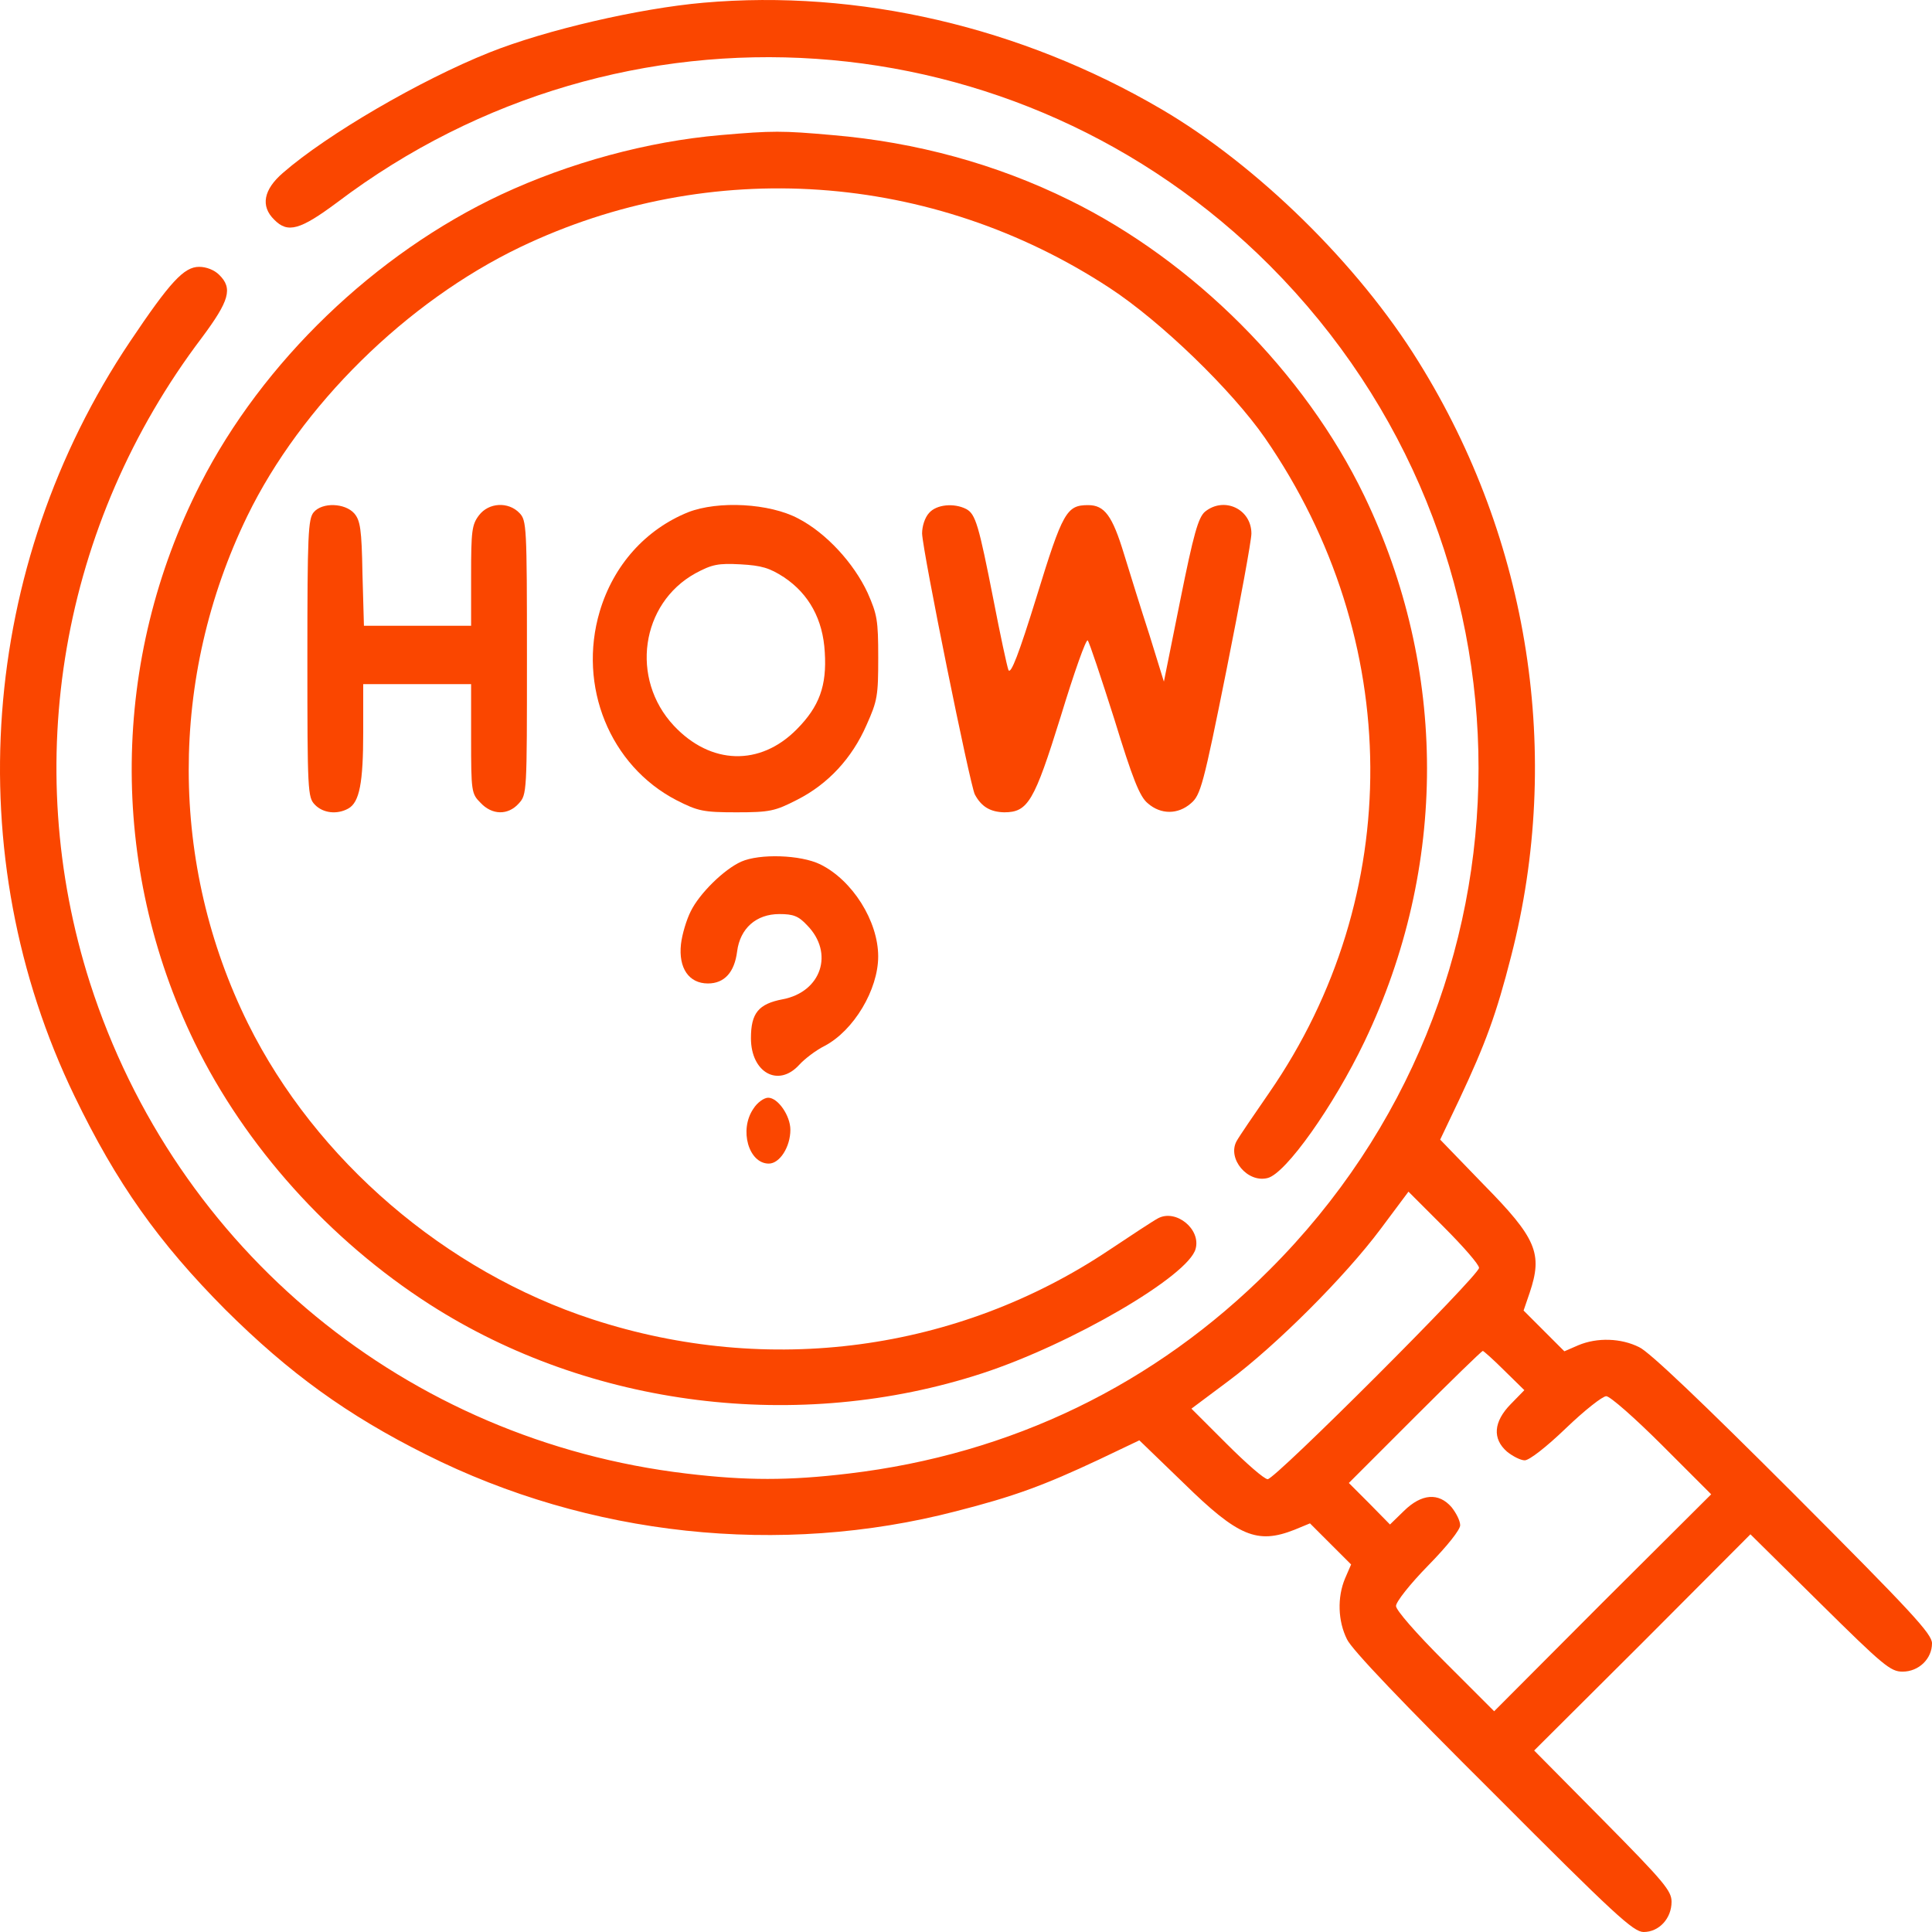 <svg width="51" height="51" viewBox="0 0 51 51" fill="none" xmlns="http://www.w3.org/2000/svg">
<path d="M18.568 0.072C16.874 0.221 14.413 0.789 12.918 1.386C11.095 2.114 8.634 3.548 7.468 4.564C6.96 5.002 6.87 5.44 7.239 5.799C7.597 6.167 7.926 6.068 8.903 5.341C16.425 -0.347 26.887 0.37 33.523 7.014C40.867 14.385 40.867 26.178 33.513 33.519C30.484 36.557 26.688 38.39 22.404 38.898C20.829 39.087 19.694 39.087 18.119 38.898C10.736 38.021 4.648 33.011 2.376 25.949C0.523 20.152 1.609 13.827 5.326 8.917C6.053 7.94 6.153 7.612 5.784 7.253C5.654 7.124 5.445 7.044 5.256 7.044C4.857 7.044 4.489 7.442 3.433 9.016C-0.543 14.943 -1.111 22.573 1.968 28.937C3.074 31.228 4.18 32.792 5.953 34.575C7.637 36.248 9.162 37.354 11.254 38.4C15.539 40.551 20.59 41.099 25.233 39.894C26.758 39.505 27.545 39.217 29.01 38.529L30.076 38.021L31.252 39.157C32.686 40.561 33.185 40.77 34.171 40.382L34.58 40.213L35.118 40.751L35.666 41.298L35.506 41.667C35.297 42.165 35.317 42.792 35.556 43.271C35.676 43.539 37.051 44.974 39.422 47.334C42.63 50.552 43.119 51 43.388 51C43.796 51 44.125 50.641 44.125 50.203C44.125 49.914 43.936 49.685 42.312 48.042L40.498 46.209L43.358 43.36L46.207 40.502L48.041 42.314C49.715 43.968 49.904 44.127 50.223 44.127C50.651 44.127 51 43.788 51 43.38C51 43.131 50.472 42.563 47.343 39.426C44.972 37.055 43.537 35.681 43.268 35.561C42.79 35.322 42.162 35.302 41.664 35.511L41.295 35.671L40.757 35.133L40.219 34.595L40.379 34.127C40.727 33.091 40.568 32.693 39.153 31.258L38.017 30.083L38.525 29.017C39.213 27.553 39.502 26.766 39.89 25.242C41.255 19.943 40.379 14.265 37.449 9.554C35.855 6.974 33.175 4.355 30.654 2.88C26.947 0.709 22.653 -0.287 18.568 0.072ZM39.043 33.469C39.043 33.669 33.663 39.047 33.464 39.047C33.374 39.047 32.896 38.629 32.378 38.111L31.451 37.185L32.437 36.448C33.693 35.511 35.506 33.699 36.443 32.444L37.18 31.457L38.107 32.384C38.625 32.902 39.043 33.38 39.043 33.469ZM39.711 36.179L40.239 36.697L39.88 37.065C39.422 37.533 39.392 37.981 39.781 38.32C39.93 38.44 40.139 38.549 40.249 38.549C40.369 38.549 40.817 38.201 41.335 37.703C41.823 37.234 42.302 36.856 42.401 36.856C42.501 36.856 43.148 37.424 43.876 38.151L45.171 39.446L42.302 42.304L39.442 45.173L38.147 43.878C37.369 43.101 36.851 42.504 36.851 42.394C36.851 42.285 37.22 41.816 37.698 41.328C38.206 40.81 38.545 40.382 38.545 40.263C38.545 40.143 38.436 39.934 38.316 39.784C37.977 39.396 37.529 39.426 37.061 39.884L36.692 40.243L36.154 39.695L35.606 39.147L37.349 37.404C38.306 36.448 39.113 35.661 39.143 35.661C39.163 35.661 39.422 35.89 39.711 36.179Z" fill="#FA4600"/>
<path d="M19.025 3.566C17.096 3.733 15.036 4.292 13.226 5.137C9.897 6.699 6.928 9.557 5.288 12.779C2.929 17.405 2.869 22.856 5.138 27.522C6.468 30.252 8.698 32.737 11.347 34.436C15.576 37.147 21.075 37.835 25.924 36.254C28.273 35.487 31.382 33.68 31.562 32.963C31.702 32.443 31.043 31.912 30.573 32.158C30.443 32.226 29.863 32.609 29.273 33.002C25.274 35.674 20.285 36.342 15.646 34.829C11.757 33.562 8.338 30.625 6.548 27.021C4.468 22.817 4.458 17.886 6.528 13.623C7.948 10.706 10.727 7.966 13.736 6.522C18.745 4.125 24.604 4.528 29.293 7.602C30.643 8.486 32.512 10.294 33.392 11.561C37.061 16.875 37.101 23.642 33.502 28.848C33.102 29.427 32.712 29.997 32.642 30.125C32.392 30.586 32.932 31.234 33.462 31.097C33.942 30.979 35.202 29.201 36.021 27.492C38.221 22.886 38.221 17.67 36.011 13.083C34.442 9.832 31.512 6.895 28.233 5.284C26.304 4.332 24.184 3.752 21.974 3.566C20.645 3.448 20.395 3.448 19.025 3.566Z" fill="#FA4600"/>
<path d="M8.281 13.522C8.134 13.697 8.114 14.107 8.114 17.371C8.114 20.902 8.124 21.046 8.311 21.241C8.527 21.467 8.9 21.508 9.195 21.343C9.489 21.179 9.588 20.666 9.588 19.332V18.059H11.012H12.436V19.496C12.436 20.892 12.446 20.953 12.682 21.189C12.986 21.518 13.409 21.528 13.694 21.21C13.91 20.974 13.91 20.923 13.91 17.361C13.91 13.881 13.9 13.738 13.713 13.543C13.419 13.235 12.898 13.265 12.643 13.604C12.456 13.851 12.436 14.015 12.436 15.195V16.519H11.022H9.607L9.568 15.144C9.548 13.963 9.509 13.738 9.352 13.553C9.106 13.276 8.507 13.255 8.281 13.522Z" fill="#FA4600"/>
<path d="M18.164 13.522C17.041 13.977 16.196 14.918 15.832 16.138C15.246 18.113 16.101 20.213 17.857 21.123C18.423 21.412 18.567 21.443 19.44 21.443C20.323 21.443 20.457 21.412 21.043 21.112C21.858 20.699 22.492 20.016 22.875 19.137C23.163 18.496 23.183 18.362 23.183 17.359C23.183 16.366 23.154 16.221 22.904 15.652C22.54 14.866 21.81 14.07 21.071 13.687C20.313 13.284 18.96 13.212 18.164 13.522ZM20.697 15.239C21.359 15.683 21.724 16.355 21.772 17.214C21.829 18.103 21.628 18.651 21.033 19.251C20.064 20.233 18.759 20.192 17.789 19.158C16.628 17.917 16.916 15.931 18.356 15.135C18.797 14.897 18.96 14.866 19.546 14.897C20.102 14.928 20.313 14.99 20.697 15.239Z" fill="#FA4600"/>
<path d="M24.526 13.54C24.413 13.663 24.341 13.889 24.341 14.084C24.361 14.587 25.609 20.735 25.733 20.971C25.908 21.3 26.145 21.433 26.506 21.443C27.135 21.443 27.3 21.166 28.002 18.908C28.352 17.758 28.672 16.855 28.713 16.906C28.754 16.948 29.064 17.882 29.414 18.98C29.899 20.561 30.085 21.033 30.301 21.207C30.642 21.505 31.095 21.505 31.436 21.207C31.693 20.992 31.766 20.725 32.374 17.697C32.735 15.89 33.034 14.268 33.034 14.084C33.034 13.437 32.312 13.098 31.807 13.509C31.631 13.663 31.508 14.094 31.157 15.839L30.724 17.994L30.343 16.763C30.126 16.096 29.827 15.131 29.672 14.628C29.363 13.611 29.157 13.334 28.724 13.334C28.156 13.334 28.053 13.509 27.362 15.757C26.898 17.255 26.682 17.82 26.62 17.686C26.579 17.574 26.403 16.753 26.228 15.849C25.836 13.858 25.754 13.57 25.506 13.437C25.186 13.273 24.722 13.314 24.526 13.54Z" fill="#FA4600"/>
<path d="M19.567 22.745C19.112 22.948 18.46 23.59 18.233 24.058C18.125 24.271 18.006 24.658 17.976 24.923C17.907 25.554 18.184 25.961 18.688 25.961C19.122 25.961 19.389 25.666 19.458 25.116C19.537 24.505 19.962 24.129 20.574 24.129C20.939 24.129 21.078 24.18 21.305 24.424C22.026 25.157 21.68 26.184 20.663 26.378C20.021 26.5 19.823 26.744 19.823 27.406C19.823 28.311 20.544 28.718 21.098 28.108C21.236 27.955 21.542 27.721 21.769 27.609C22.54 27.202 23.182 26.123 23.182 25.248C23.182 24.312 22.5 23.233 21.651 22.816C21.127 22.562 20.051 22.531 19.567 22.745Z" fill="#FA4600"/>
<path d="M19.888 29.267C19.505 29.823 19.763 30.716 20.294 30.716C20.583 30.716 20.864 30.275 20.864 29.823C20.864 29.452 20.536 28.977 20.278 28.977C20.169 28.977 19.989 29.105 19.888 29.267Z" fill="#FA4600"/>
</svg>
